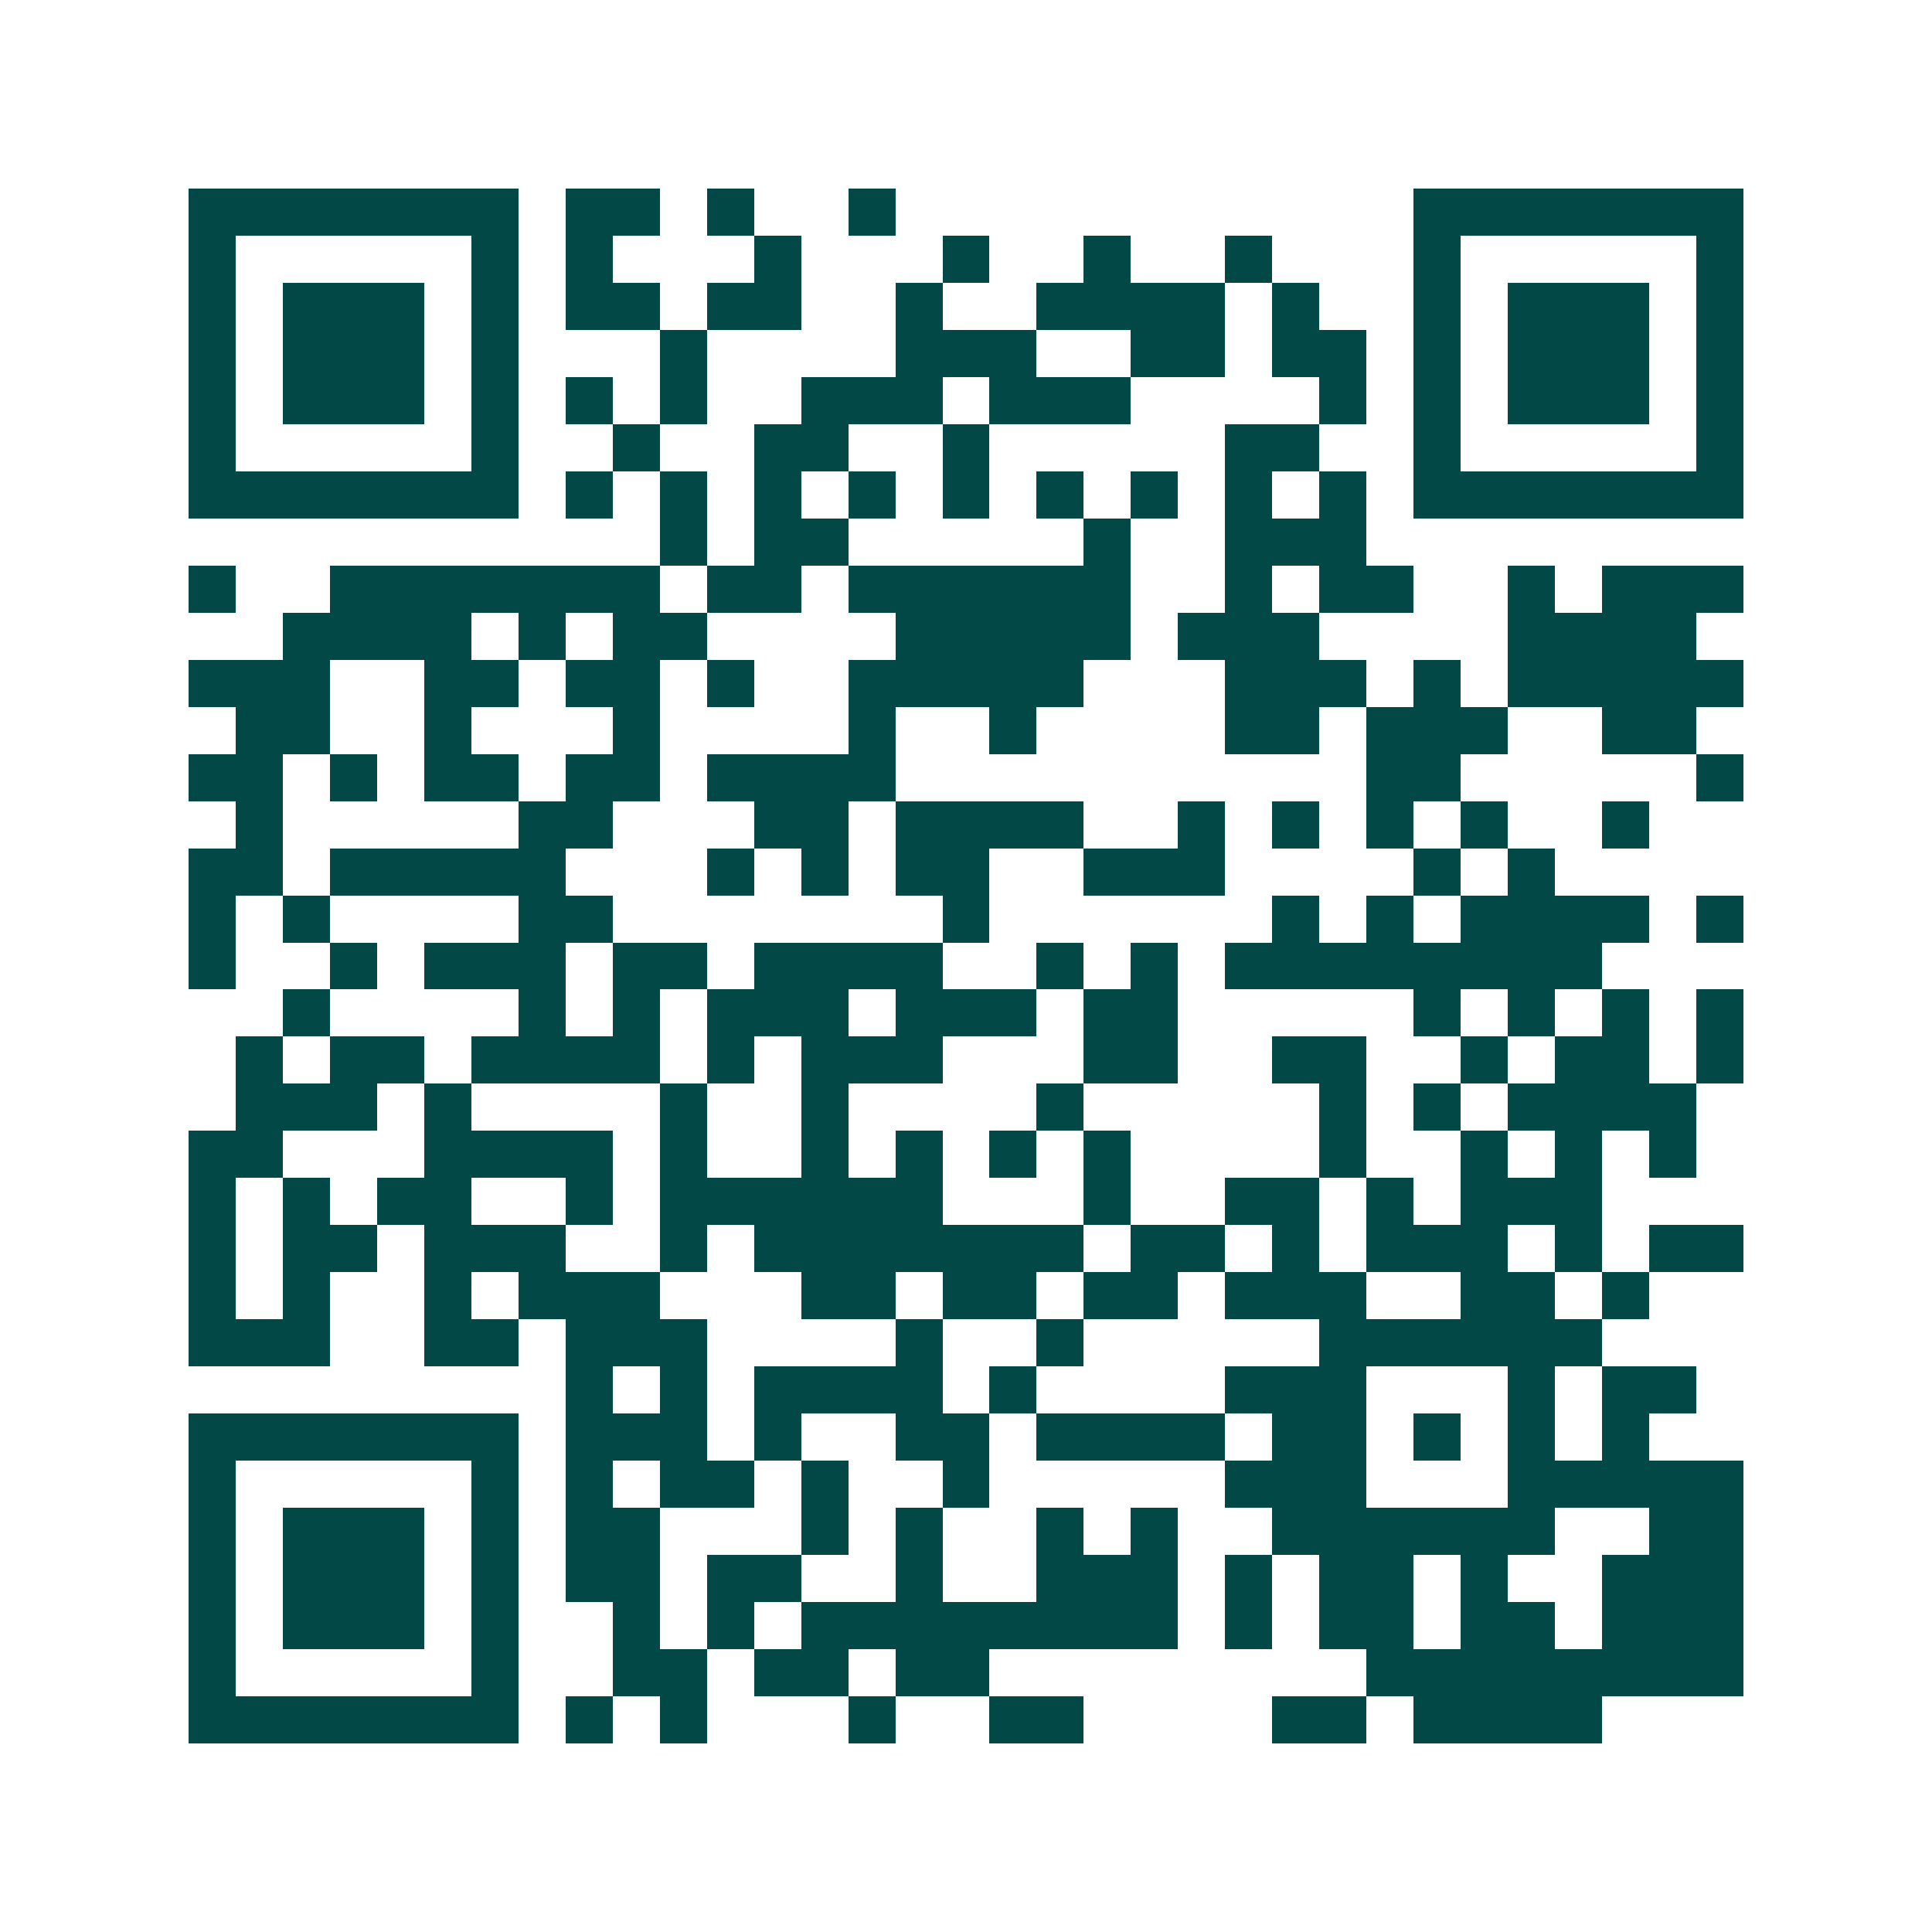 <svg xmlns="http://www.w3.org/2000/svg" width="200" height="200" viewBox="0 0 41 41" shape-rendering="crispEdges"><path fill="#ffffff" d="M0 0h41v41H0z"/><path stroke="#014847" d="M4 4.5h7m1 0h2m1 0h1m2 0h1m11 0h7M4 5.5h1m5 0h1m1 0h1m3 0h1m3 0h1m2 0h1m2 0h1m3 0h1m5 0h1M4 6.5h1m1 0h3m1 0h1m1 0h2m1 0h2m2 0h1m2 0h4m1 0h1m2 0h1m1 0h3m1 0h1M4 7.5h1m1 0h3m1 0h1m3 0h1m4 0h3m2 0h2m1 0h2m1 0h1m1 0h3m1 0h1M4 8.5h1m1 0h3m1 0h1m1 0h1m1 0h1m2 0h3m1 0h3m4 0h1m1 0h1m1 0h3m1 0h1M4 9.5h1m5 0h1m2 0h1m2 0h2m2 0h1m5 0h2m2 0h1m5 0h1M4 10.5h7m1 0h1m1 0h1m1 0h1m1 0h1m1 0h1m1 0h1m1 0h1m1 0h1m1 0h1m1 0h7M14 11.5h1m1 0h2m5 0h1m2 0h3M4 12.5h1m2 0h7m1 0h2m1 0h6m2 0h1m1 0h2m2 0h1m1 0h3M6 13.5h4m1 0h1m1 0h2m4 0h5m1 0h3m4 0h4M4 14.5h3m2 0h2m1 0h2m1 0h1m2 0h5m3 0h3m1 0h1m1 0h5M5 15.5h2m2 0h1m3 0h1m4 0h1m2 0h1m4 0h2m1 0h3m2 0h2M4 16.5h2m1 0h1m1 0h2m1 0h2m1 0h4m10 0h2m5 0h1M5 17.5h1m5 0h2m3 0h2m1 0h4m2 0h1m1 0h1m1 0h1m1 0h1m2 0h1M4 18.5h2m1 0h5m3 0h1m1 0h1m1 0h2m2 0h3m4 0h1m1 0h1M4 19.5h1m1 0h1m4 0h2m7 0h1m6 0h1m1 0h1m1 0h4m1 0h1M4 20.5h1m2 0h1m1 0h3m1 0h2m1 0h4m2 0h1m1 0h1m1 0h8M6 21.5h1m4 0h1m1 0h1m1 0h3m1 0h3m1 0h2m5 0h1m1 0h1m1 0h1m1 0h1M5 22.5h1m1 0h2m1 0h4m1 0h1m1 0h3m3 0h2m2 0h2m2 0h1m1 0h2m1 0h1M5 23.5h3m1 0h1m4 0h1m2 0h1m4 0h1m5 0h1m1 0h1m1 0h4M4 24.5h2m3 0h4m1 0h1m2 0h1m1 0h1m1 0h1m1 0h1m4 0h1m2 0h1m1 0h1m1 0h1M4 25.5h1m1 0h1m1 0h2m2 0h1m1 0h6m3 0h1m2 0h2m1 0h1m1 0h3M4 26.5h1m1 0h2m1 0h3m2 0h1m1 0h7m1 0h2m1 0h1m1 0h3m1 0h1m1 0h2M4 27.5h1m1 0h1m2 0h1m1 0h3m3 0h2m1 0h2m1 0h2m1 0h3m2 0h2m1 0h1M4 28.5h3m2 0h2m1 0h3m4 0h1m2 0h1m5 0h6M12 29.5h1m1 0h1m1 0h4m1 0h1m4 0h3m3 0h1m1 0h2M4 30.5h7m1 0h3m1 0h1m2 0h2m1 0h4m1 0h2m1 0h1m1 0h1m1 0h1M4 31.5h1m5 0h1m1 0h1m1 0h2m1 0h1m2 0h1m5 0h3m3 0h5M4 32.5h1m1 0h3m1 0h1m1 0h2m3 0h1m1 0h1m2 0h1m1 0h1m2 0h6m2 0h2M4 33.5h1m1 0h3m1 0h1m1 0h2m1 0h2m2 0h1m2 0h3m1 0h1m1 0h2m1 0h1m2 0h3M4 34.5h1m1 0h3m1 0h1m2 0h1m1 0h1m1 0h8m1 0h1m1 0h2m1 0h2m1 0h3M4 35.5h1m5 0h1m2 0h2m1 0h2m1 0h2m8 0h8M4 36.5h7m1 0h1m1 0h1m3 0h1m2 0h2m4 0h2m1 0h4"/></svg>
